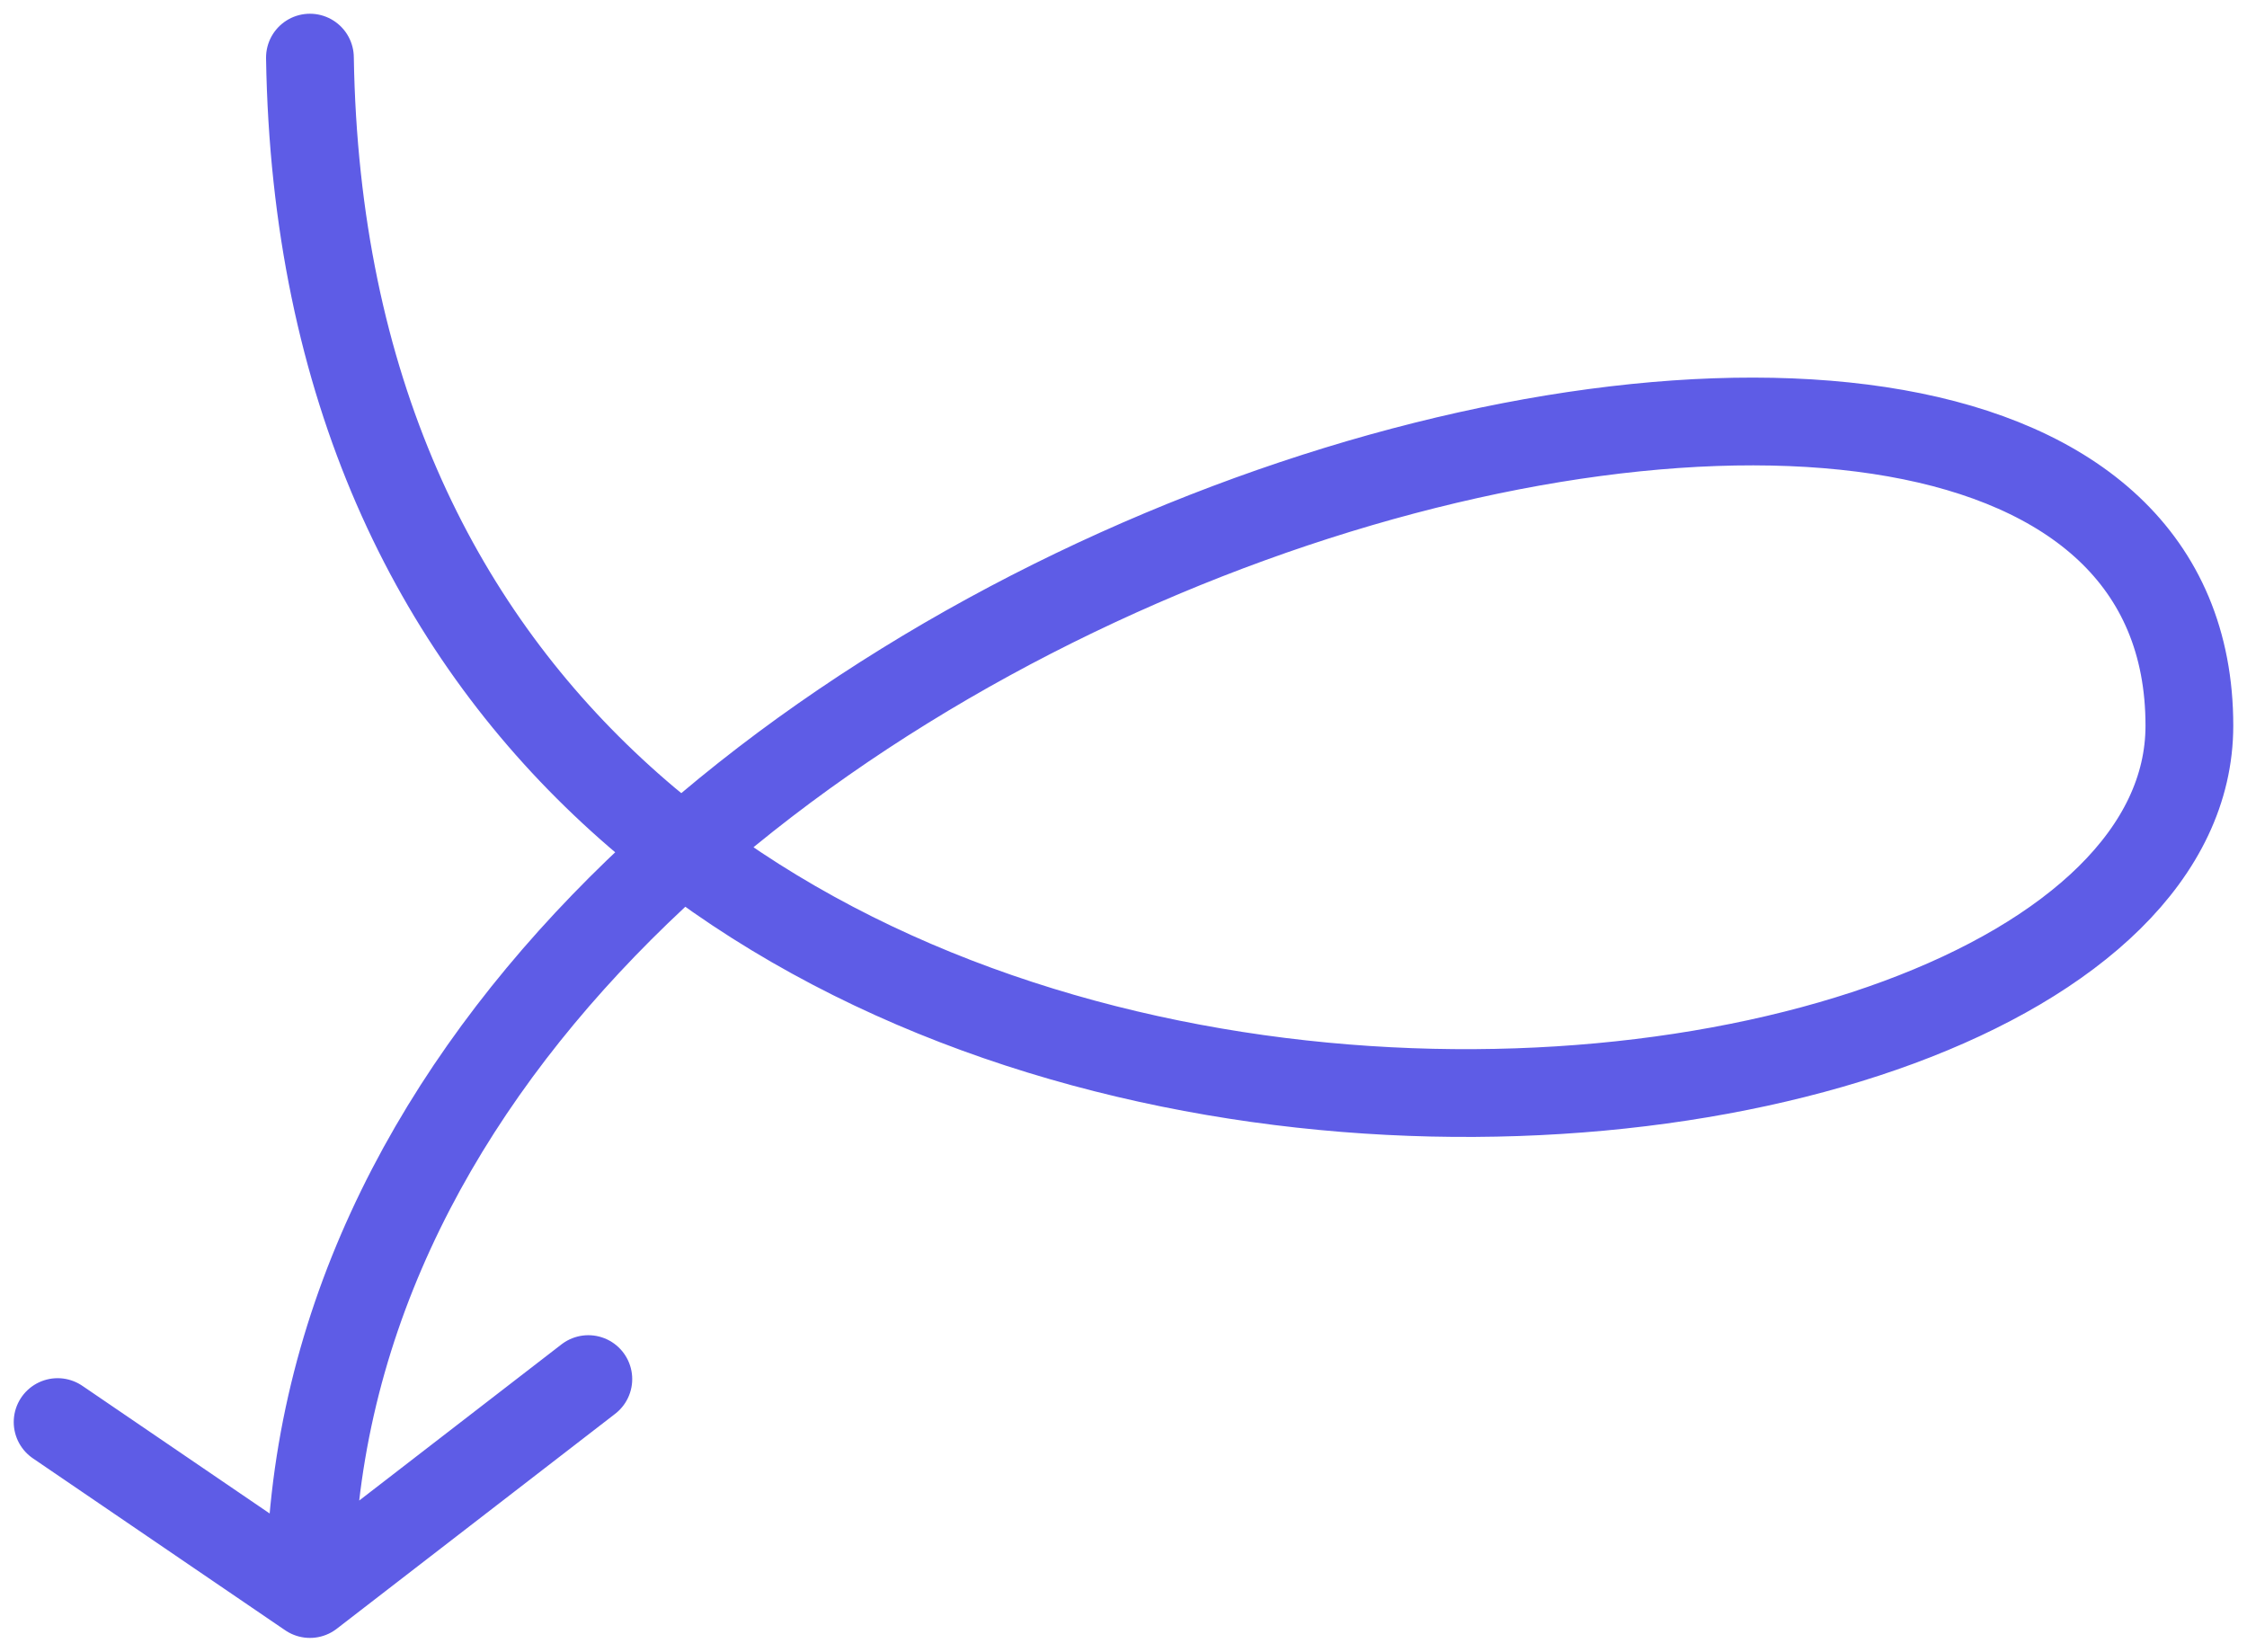 <?xml version="1.0" encoding="UTF-8"?> <svg xmlns="http://www.w3.org/2000/svg" width="117" height="86" viewBox="0 0 117 86" fill="none"><path d="M16.138 3C17.237 71.808 114 64.353 114 37.783C114 3 16.138 28.829 16.138 83M16.138 83L30.634 71.808M16.138 83L3 74.046" stroke="#5E5CE6" stroke-width="4.57" stroke-linecap="round"></path></svg> 